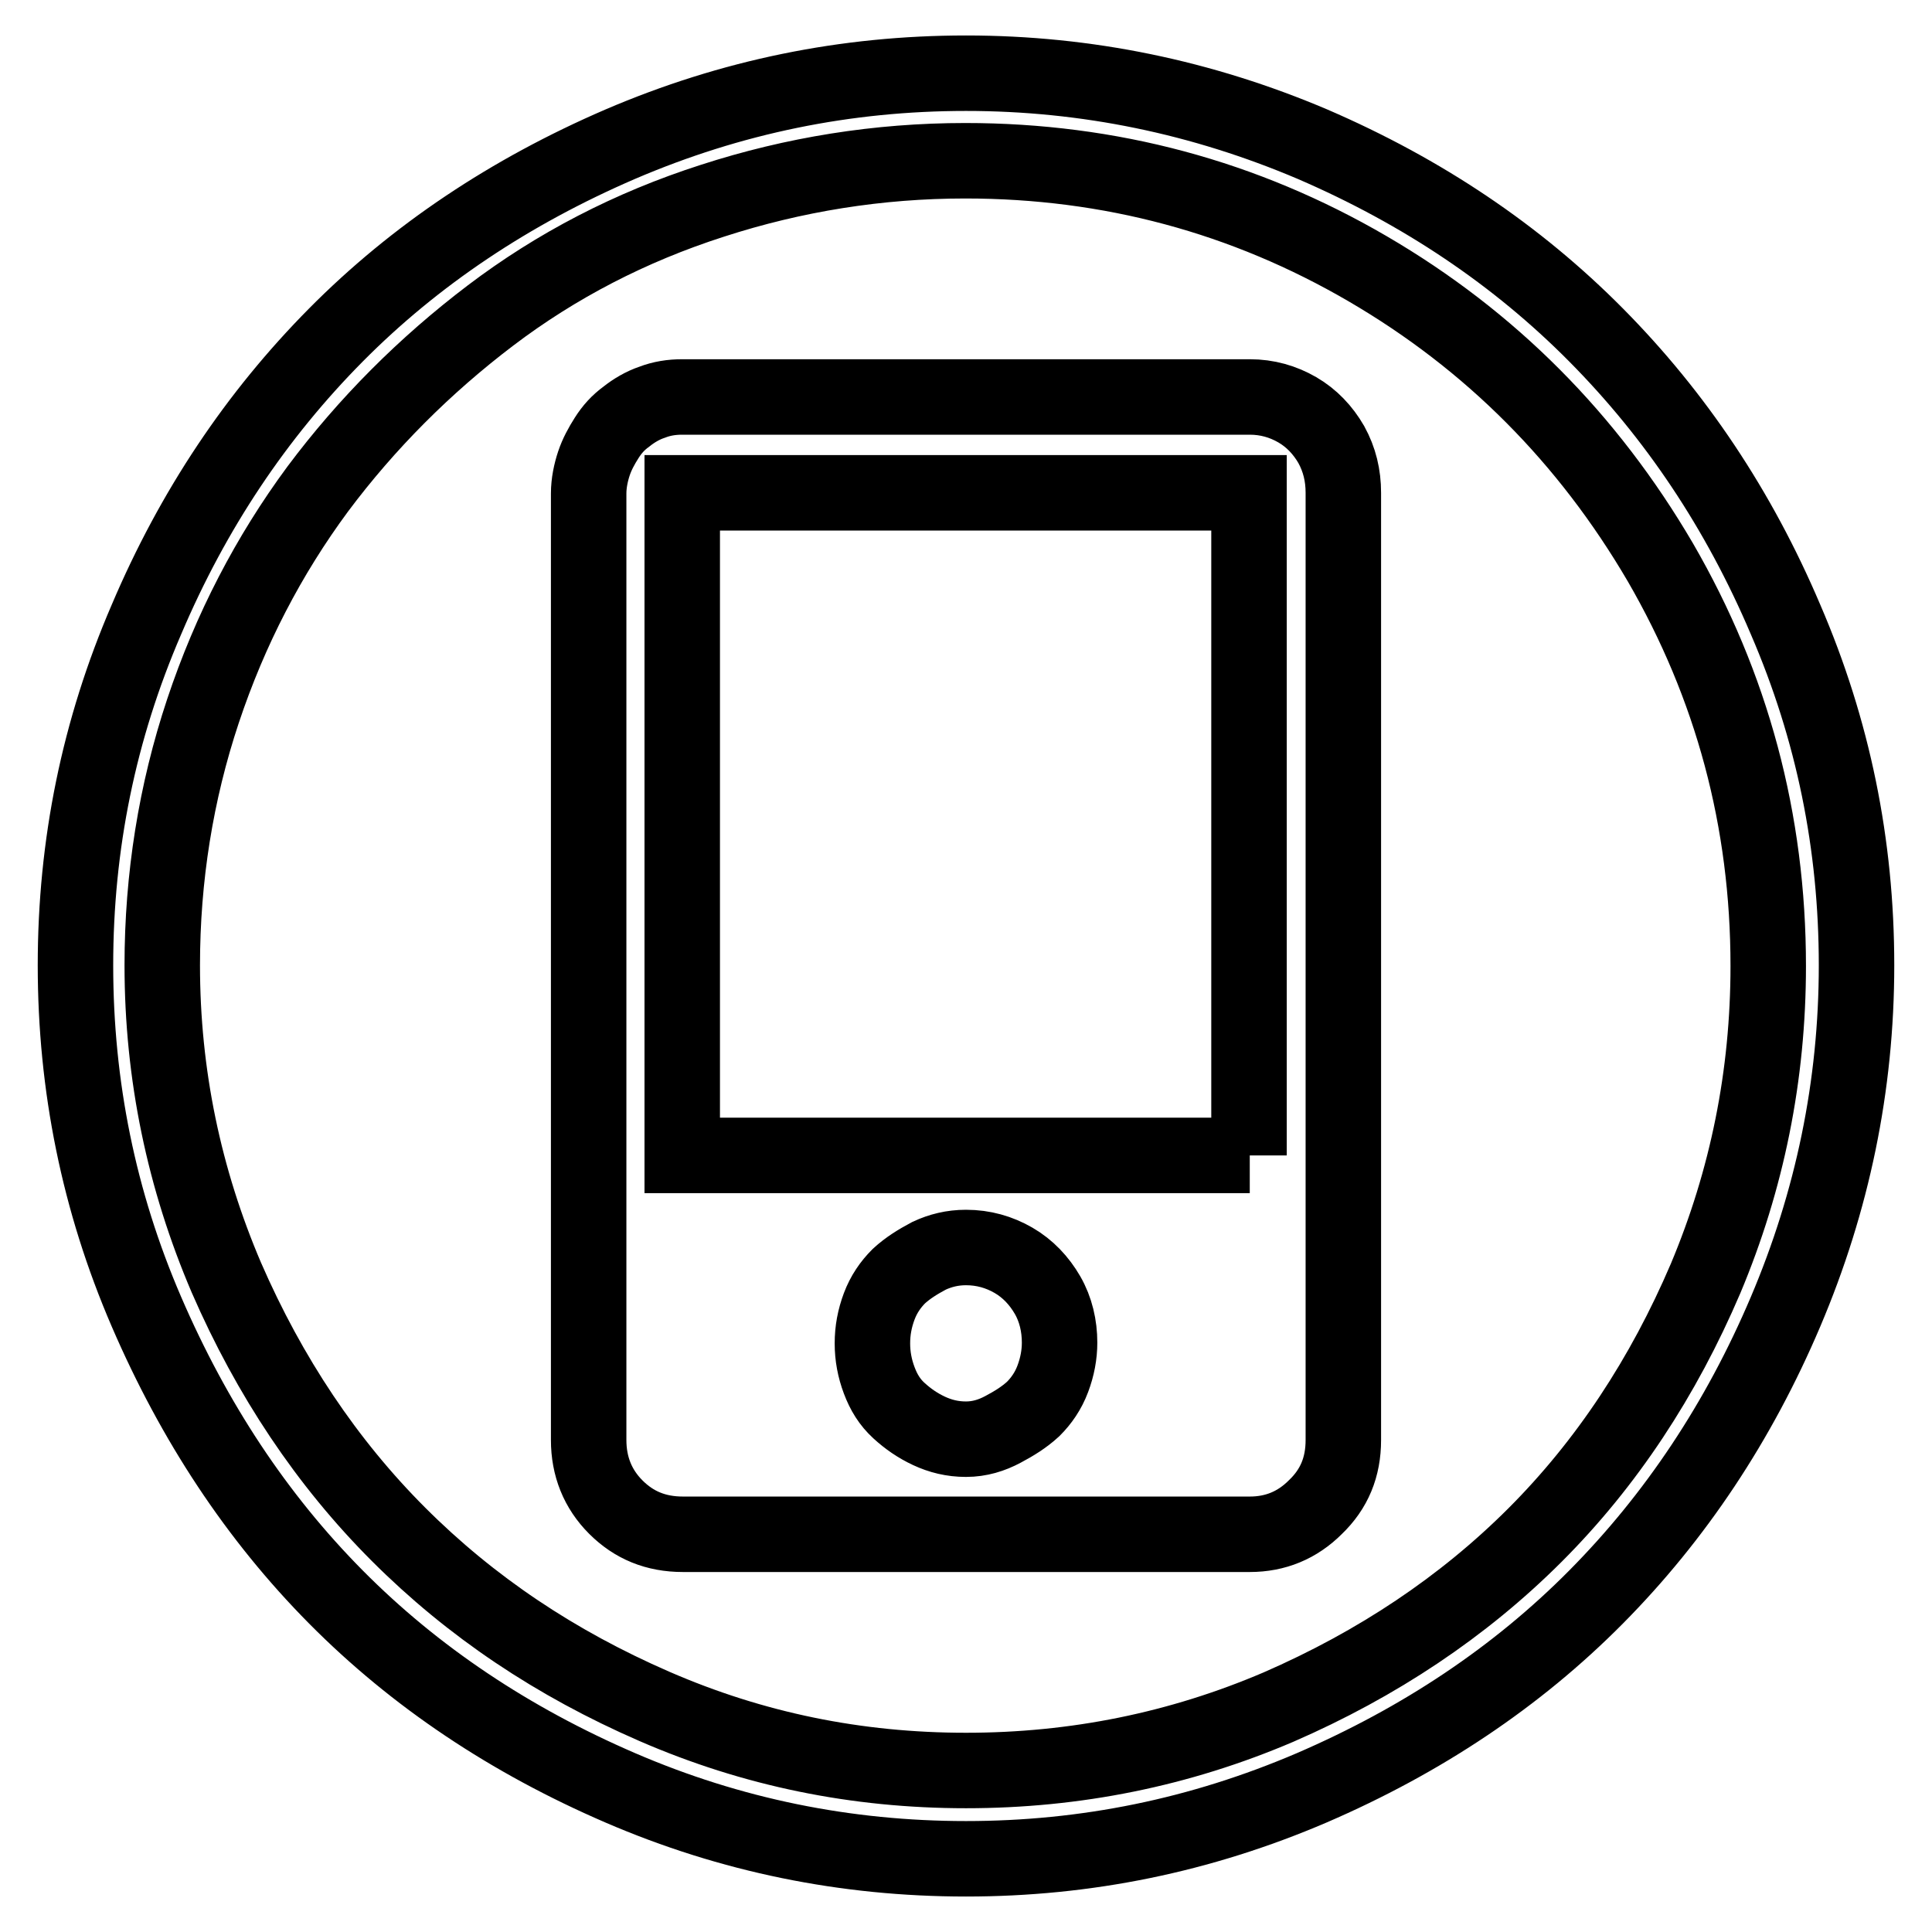 <?xml version="1.0" encoding="utf-8"?>
<!-- Svg Vector Icons : http://www.onlinewebfonts.com/icon -->
<!DOCTYPE svg PUBLIC "-//W3C//DTD SVG 1.1//EN" "http://www.w3.org/Graphics/SVG/1.1/DTD/svg11.dtd">
<svg version="1.1" xmlns="http://www.w3.org/2000/svg" xmlns:xlink="http://www.w3.org/1999/xlink" x="0px" y="0px" viewBox="0 0 256 256" enable-background="new 0 0 256 256" xml:space="preserve">
<g> <path stroke-width="10" fill-opacity="0" stroke="#000000"  d="M128,9.7c-15.9,0-31.1,3.1-45.8,9.4C67.6,25.4,55,33.8,44.5,44.4C34,55,25.6,67.5,19.4,82.1 c-6.3,14.6-9.4,29.8-9.4,45.8c0,16,3.1,31.3,9.4,45.9S34,201,44.5,211.6c10.5,10.6,23.1,19,37.7,25.3c14.6,6.3,29.9,9.4,45.8,9.4 c15.9,0,31.1-3.1,45.8-9.4c14.6-6.3,27.2-14.7,37.7-25.3c10.5-10.6,18.9-23.2,25.1-37.8s9.4-29.9,9.4-45.9c0-16-3.1-31.2-9.4-45.8 C230.4,67.5,222,55,211.5,44.4c-10.5-10.6-23-19-37.6-25.3C159.3,12.9,144,9.7,128,9.7L128,9.7z M128,234.6 c-14.5,0-28.2-2.8-41.3-8.5s-24.3-13.2-33.9-22.8c-9.5-9.5-17.1-20.9-22.8-34c-5.6-13.1-8.5-26.9-8.5-41.4 c0-11.6,1.8-22.9,5.4-33.7c3.6-10.8,8.7-20.6,15.2-29.4c6.5-8.7,14.2-16.4,22.9-23c8.7-6.6,18.5-11.7,29.4-15.2 c10.8-3.5,22-5.3,33.5-5.3c19.2,0,37,4.8,53.3,14.3c16.3,9.5,29.2,22.5,38.8,38.9c9.5,16.4,14.3,34.2,14.3,53.5 c0,14.5-2.8,28.3-8.3,41.4c-5.6,13.1-13.1,24.5-22.6,34c-9.5,9.5-20.9,17.1-34,22.8C156.3,231.8,142.5,234.6,128,234.6L128,234.6z  M165.6,52.6H90.4c-1.4,0-2.7,0.2-4,0.7c-1.2,0.4-2.4,1.1-3.4,1.9c-1.1,0.8-1.9,1.7-2.6,2.8s-1.3,2.2-1.7,3.4 c-0.4,1.2-0.7,2.6-0.7,4v125.4c0,3.5,1.2,6.5,3.6,8.9c2.4,2.4,5.3,3.6,8.9,3.6h75.1c3.4,0,6.3-1.2,8.7-3.6c2.5-2.4,3.7-5.3,3.7-8.9 V65.3c0-2.3-0.5-4.4-1.6-6.4c-1.1-1.9-2.6-3.5-4.5-4.6C170,53.2,167.9,52.6,165.6,52.6z M128,190.7c-1.8,0-3.4-0.4-4.9-1.1 s-2.8-1.6-4-2.7c-1.2-1.1-2-2.4-2.6-4s-0.9-3.2-0.9-4.9s0.3-3.3,0.9-4.9c0.6-1.6,1.5-2.9,2.6-4c1.2-1.1,2.5-1.9,4-2.7 c1.5-0.7,3.1-1.1,4.9-1.1c2.3,0,4.4,0.6,6.3,1.7c1.9,1.1,3.4,2.7,4.5,4.6c1.1,1.9,1.6,4.1,1.6,6.3c0,1.6-0.3,3.2-0.9,4.8 c-0.6,1.6-1.5,2.9-2.6,4c-1.2,1.1-2.5,1.9-4,2.7S129.8,190.7,128,190.7L128,190.7z M165.6,153.1H90.4V65.3h75.1V153.1z"/></g>
</svg>